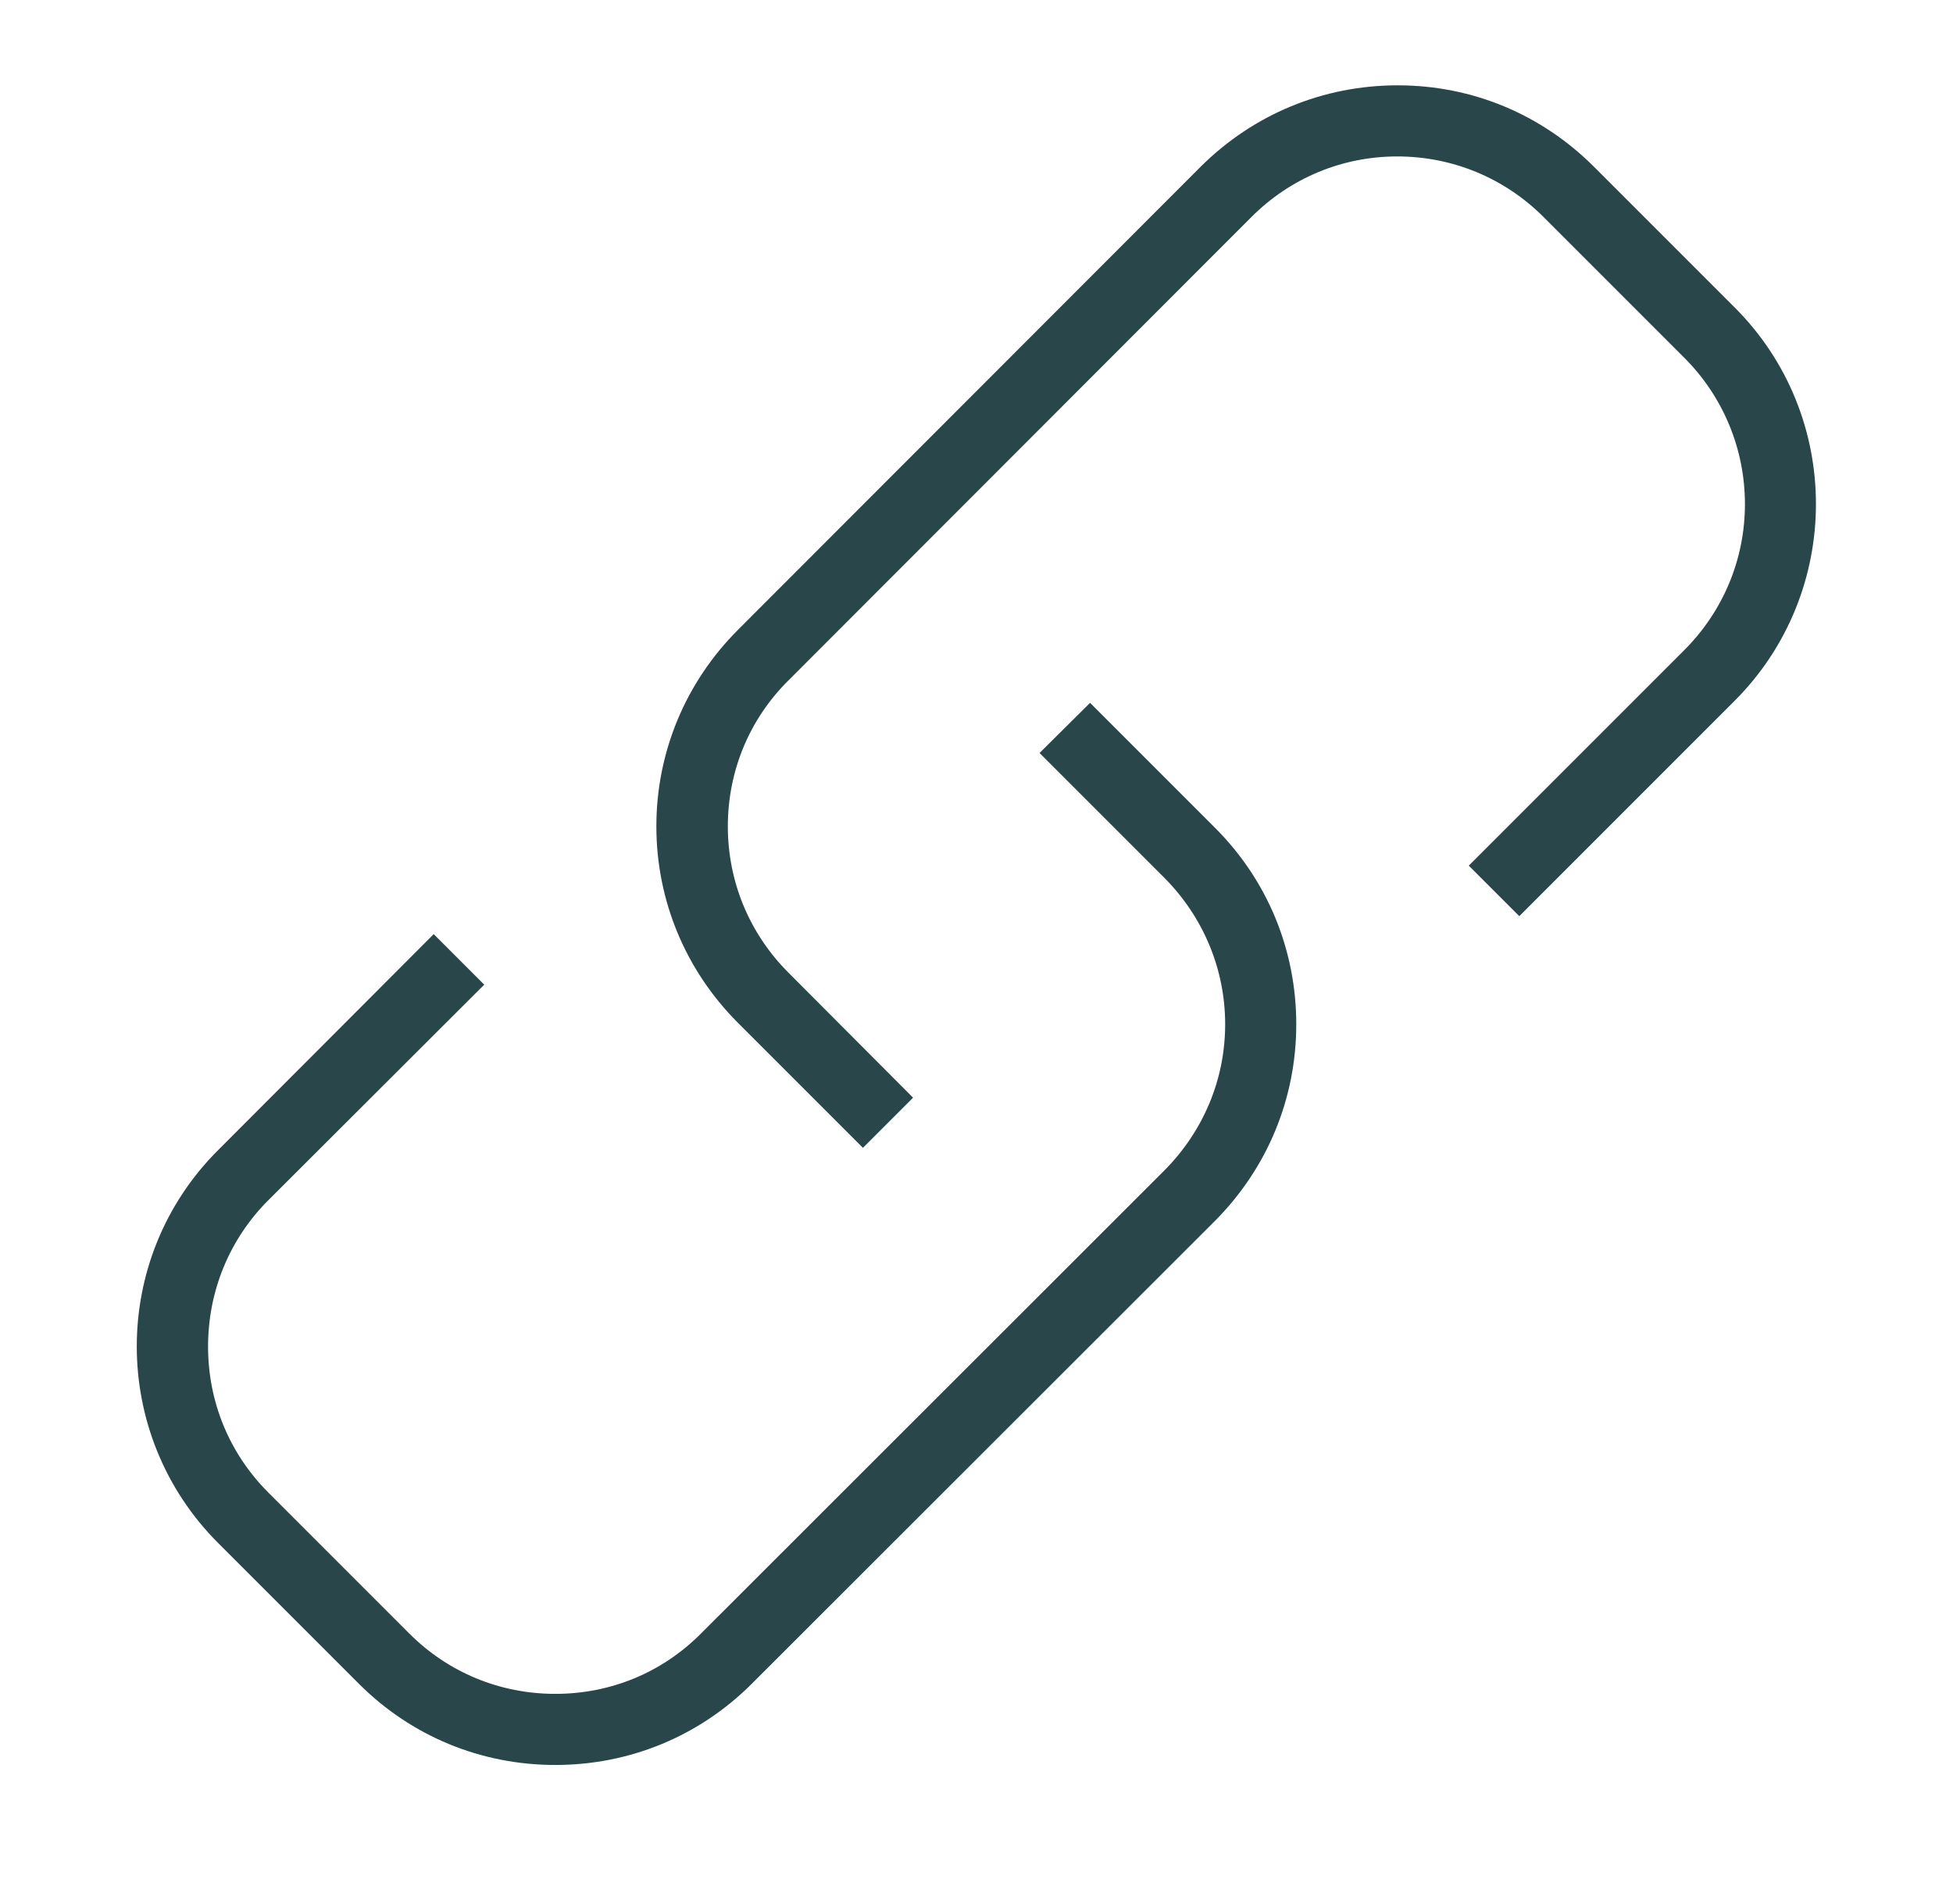 <?xml version="1.0" encoding="UTF-8"?> <svg xmlns="http://www.w3.org/2000/svg" id="a" viewBox="0 0 52.19 50.87"><defs><style>.cls-1{fill:#29464a;}</style></defs><path class="cls-1" d="M34.64,27.37c0,1.98-.77,3.84-2.17,5.25l-12.38,12.37c-1.4,1.4-3.26,2.17-5.25,2.17s-3.85-.77-5.25-2.17l-3.76-3.76c-2.9-2.9-2.9-7.61,0-10.5l5.76-5.77,1.35,1.35-5.77,5.76c-1.04,1.04-1.61,2.43-1.61,3.91s.57,2.86,1.61,3.9l3.77,3.77c1.04,1.04,2.42,1.61,3.9,1.61s2.86-.57,3.9-1.62l12.38-12.37c1.04-1.05,1.62-2.43,1.62-3.9s-.58-2.86-1.62-3.91l-3.34-3.34,1.35-1.34,3.34,3.34c1.4,1.4,2.17,3.26,2.17,5.25Z"></path><path class="cls-1" d="M46.36,18.72l-5.76,5.76-1.35-1.35,5.76-5.76c1.04-1.04,1.62-2.43,1.62-3.9s-.58-2.87-1.62-3.91l-3.76-3.76c-1.04-1.04-2.43-1.62-3.91-1.62s-2.86,.58-3.9,1.62l-12.37,12.38c-1.05,1.04-1.62,2.43-1.62,3.9s.57,2.86,1.62,3.91l3.33,3.34-1.34,1.34-3.34-3.34c-1.4-1.4-2.18-3.27-2.18-5.25s.78-3.85,2.18-5.25l12.37-12.38c1.41-1.4,3.27-2.17,5.26-2.17s3.84,.77,5.25,2.18l3.76,3.76c2.89,2.89,2.89,7.6,0,10.5Z"></path></svg> 